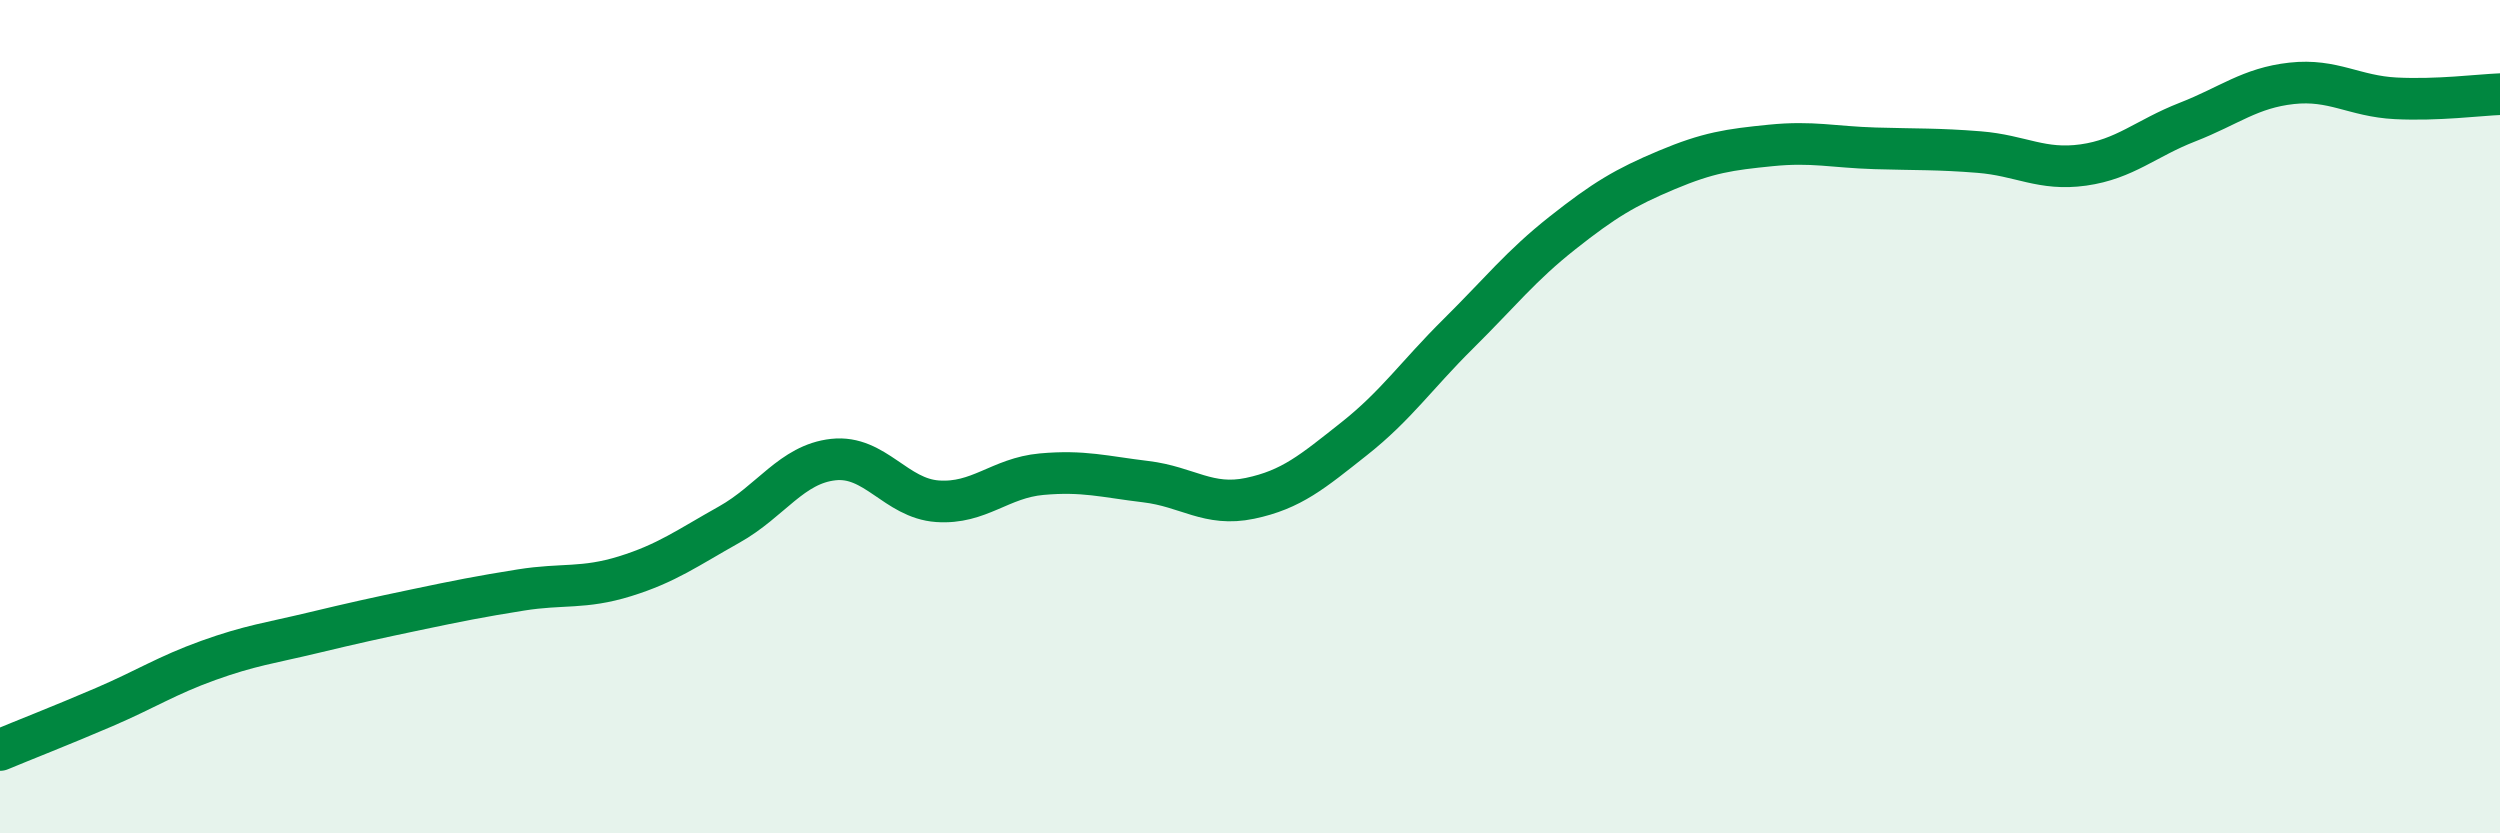 
    <svg width="60" height="20" viewBox="0 0 60 20" xmlns="http://www.w3.org/2000/svg">
      <path
        d="M 0,18 C 0.5,17.79 1.5,17.4 2.5,16.97 C 3.5,16.54 4,16.21 5,15.85 C 6,15.49 6.5,15.43 7.5,15.19 C 8.5,14.95 9,14.84 10,14.63 C 11,14.42 11.5,14.32 12.5,14.16 C 13.5,14 14,14.14 15,13.83 C 16,13.52 16.5,13.15 17.5,12.59 C 18.5,12.03 19,11.14 20,11.03 C 21,10.92 21.5,11.96 22.5,12.03 C 23.5,12.1 24,11.47 25,11.38 C 26,11.29 26.5,11.44 27.5,11.56 C 28.5,11.68 29,12.17 30,11.96 C 31,11.75 31.5,11.32 32.5,10.53 C 33.5,9.74 34,9 35,8.01 C 36,7.02 36.5,6.38 37.5,5.59 C 38.5,4.8 39,4.5 40,4.08 C 41,3.66 41.5,3.59 42.5,3.49 C 43.5,3.39 44,3.53 45,3.56 C 46,3.59 46.5,3.57 47.5,3.65 C 48.5,3.73 49,4.1 50,3.96 C 51,3.82 51.5,3.32 52.5,2.93 C 53.5,2.54 54,2.11 55,2 C 56,1.89 56.5,2.31 57.5,2.36 C 58.5,2.41 59.5,2.28 60,2.26L60 20L0 20Z"
        fill="#008740"
        opacity="0.1"
        stroke-linecap="round"
        stroke-linejoin="round"
      />
      <path
        d="M 0,18 C 0.5,17.79 1.5,17.4 2.5,16.97 C 3.5,16.54 4,16.21 5,15.85 C 6,15.49 6.5,15.43 7.5,15.19 C 8.5,14.95 9,14.84 10,14.63 C 11,14.42 11.5,14.32 12.5,14.16 C 13.5,14 14,14.14 15,13.83 C 16,13.52 16.5,13.15 17.5,12.59 C 18.5,12.03 19,11.14 20,11.03 C 21,10.92 21.5,11.96 22.5,12.03 C 23.5,12.1 24,11.47 25,11.38 C 26,11.29 26.5,11.44 27.5,11.56 C 28.5,11.68 29,12.17 30,11.96 C 31,11.75 31.5,11.32 32.5,10.53 C 33.5,9.74 34,9 35,8.01 C 36,7.02 36.5,6.38 37.5,5.59 C 38.5,4.8 39,4.5 40,4.08 C 41,3.66 41.5,3.59 42.5,3.49 C 43.5,3.39 44,3.53 45,3.56 C 46,3.59 46.5,3.57 47.5,3.65 C 48.5,3.73 49,4.1 50,3.96 C 51,3.82 51.5,3.32 52.5,2.93 C 53.5,2.54 54,2.11 55,2 C 56,1.89 56.5,2.31 57.5,2.36 C 58.5,2.41 59.5,2.28 60,2.26"
        stroke="#008740"
        stroke-width="1"
        fill="none"
        stroke-linecap="round"
        stroke-linejoin="round"
      />
    </svg>
  